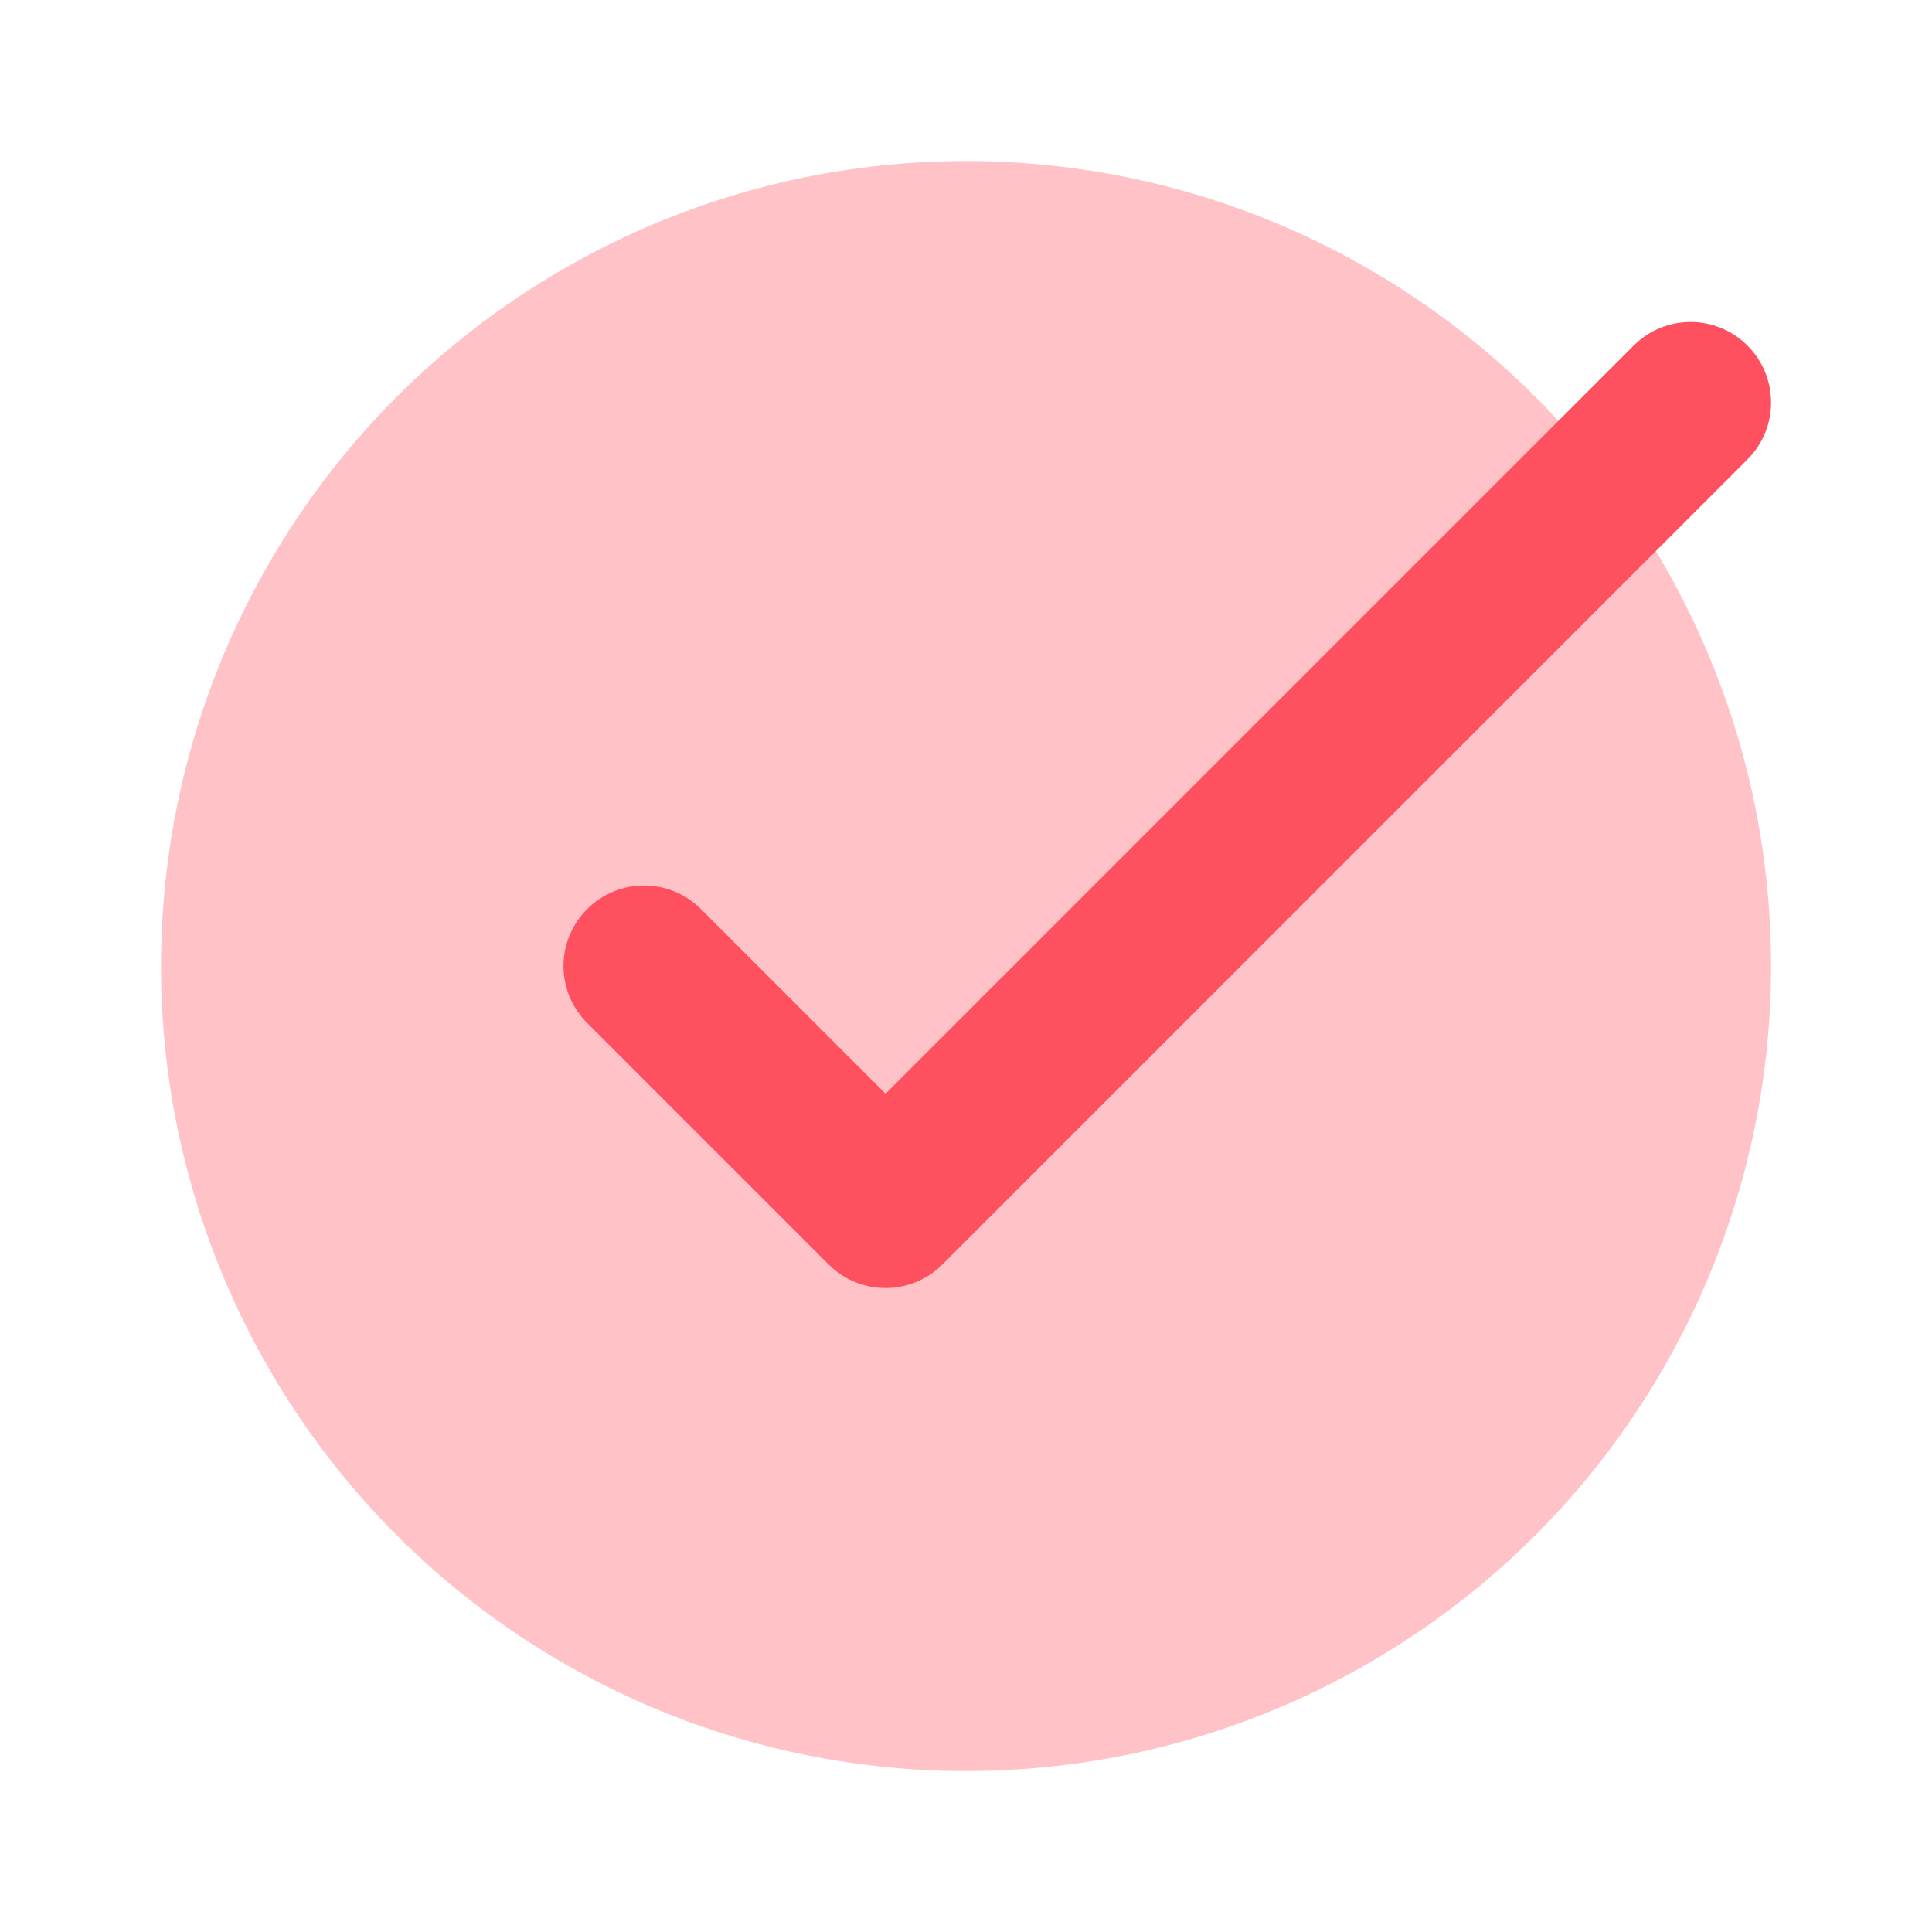 <svg xmlns="http://www.w3.org/2000/svg" xmlns:xlink="http://www.w3.org/1999/xlink" viewBox="0,0,256,256" width="24px" height="24px" fill-rule="nonzero"><g fill="#ff505f" fill-rule="nonzero" stroke="none" stroke-width="1" stroke-linecap="butt" stroke-linejoin="miter" stroke-miterlimit="10" stroke-dasharray="" stroke-dashoffset="0" font-family="none" font-weight="none" font-size="none" text-anchor="none" style="mix-blend-mode: normal"><g transform="scale(10.667,10.667)"><circle cx="12" cy="12" r="10" opacity="0.35"></circle><path d="M11,16c-0.256,0 -0.512,-0.098 -0.707,-0.293l-3,-3c-0.391,-0.391 -0.391,-1.023 0,-1.414c0.391,-0.391 1.023,-0.391 1.414,0l2.293,2.293l9.293,-9.293c0.391,-0.391 1.023,-0.391 1.414,0c0.391,0.391 0.391,1.023 0,1.414l-10,10c-0.195,0.195 -0.451,0.293 -0.707,0.293z"></path></g></g></svg>